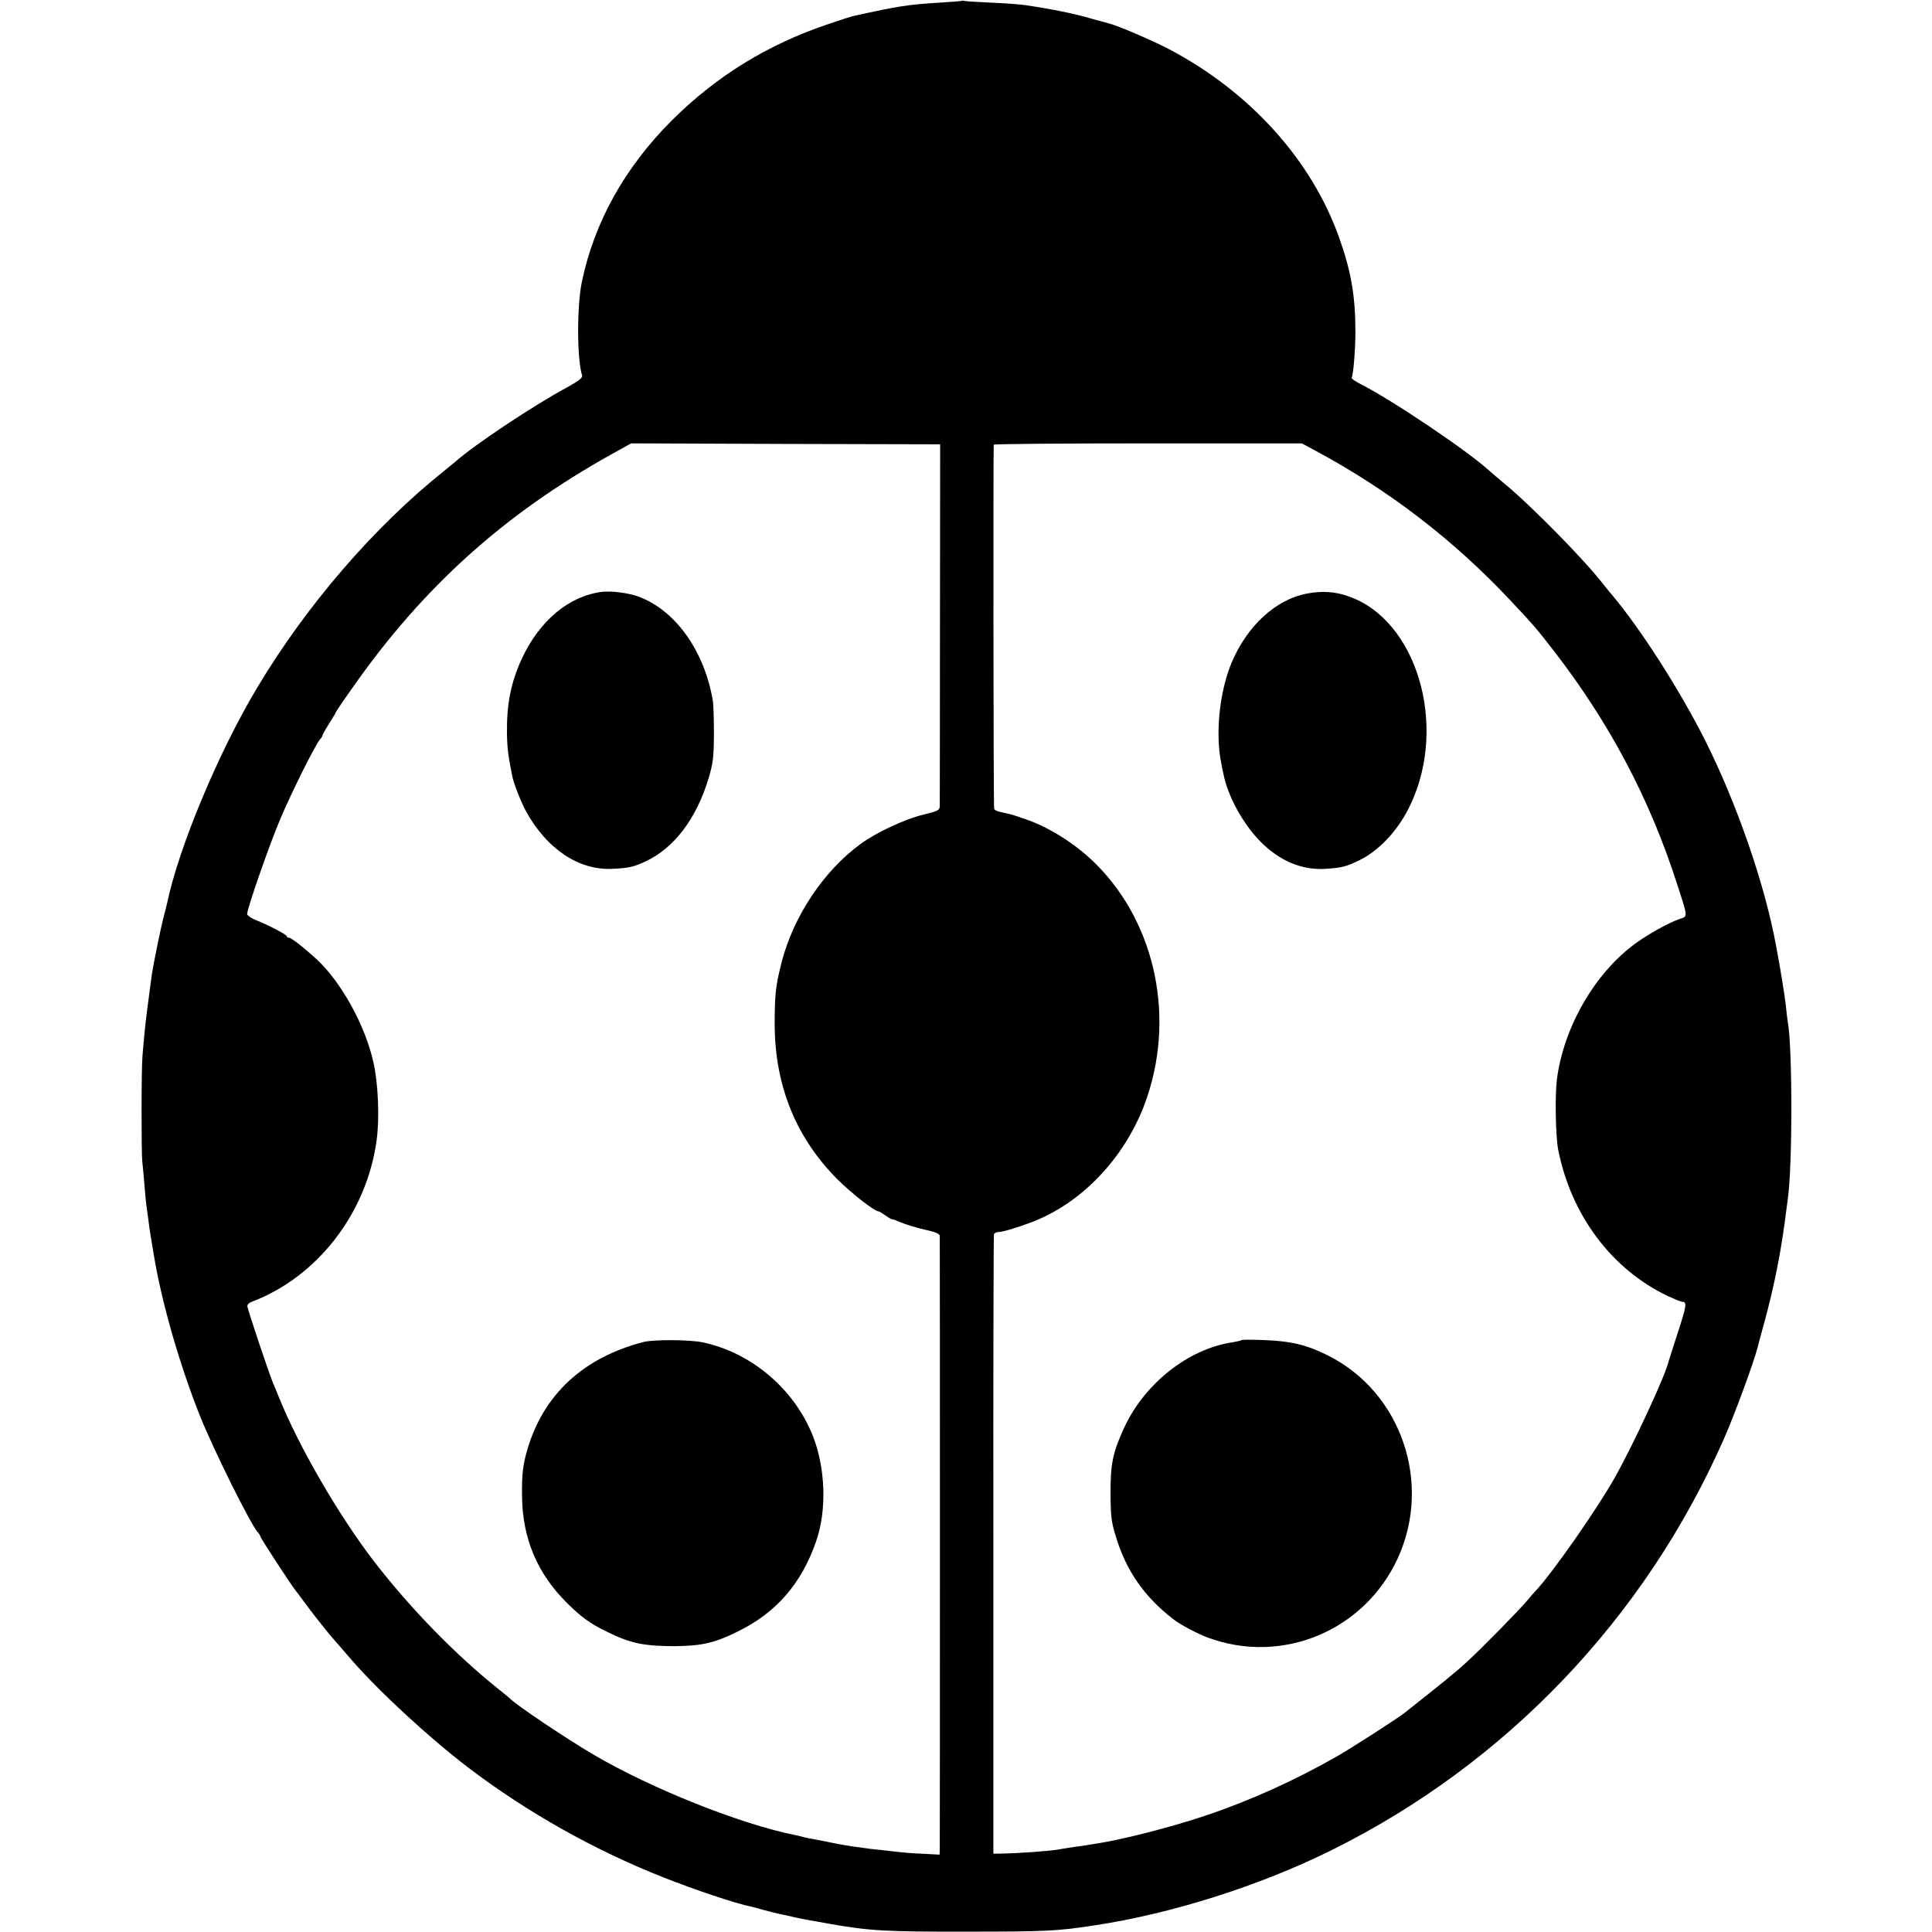 <?xml version="1.0" standalone="no"?>
<!DOCTYPE svg PUBLIC "-//W3C//DTD SVG 20010904//EN"
 "http://www.w3.org/TR/2001/REC-SVG-20010904/DTD/svg10.dtd">
<svg version="1.0" xmlns="http://www.w3.org/2000/svg"
 width="1024pt" height="1024pt" viewBox="0 0 1024 1024"
 preserveAspectRatio="xMidYMid meet">
<g transform="translate(0,1024) scale(0.1,-0.1)"
fill="#000000" stroke="none">
<path d="M5098 10236 c-1 -2 -55 -6 -118 -10 -166 -10 -217 -18 -458 -71 -13
-3 -71 -22 -130 -42 -325 -109 -596 -277 -833 -513 -249 -250 -409 -538 -475
-854 -27 -128 -26 -410 1 -495 4 -13 -14 -28 -81 -65 -181 -98 -487 -302 -588
-391 -6 -5 -34 -28 -61 -50 -371 -296 -731 -713 -992 -1150 -205 -342 -416
-847 -478 -1145 -2 -8 -10 -42 -19 -75 -16 -62 -52 -241 -61 -298 -18 -130
-35 -263 -40 -322 -4 -38 -8 -90 -10 -115 -6 -61 -6 -517 -1 -555 2 -16 7 -70
11 -118 4 -49 8 -98 10 -110 2 -12 6 -44 10 -72 3 -27 10 -75 15 -105 5 -30
12 -71 15 -90 41 -251 137 -585 247 -860 75 -185 264 -565 304 -611 8 -8 14
-19 14 -23 0 -7 163 -257 186 -285 7 -9 35 -46 62 -83 43 -58 117 -151 147
-184 5 -6 44 -50 85 -98 145 -168 415 -417 625 -577 308 -234 665 -435 1030
-579 166 -66 390 -141 465 -155 8 -2 40 -10 70 -19 30 -8 66 -17 80 -20 25 -5
40 -8 90 -20 14 -3 39 -8 55 -11 17 -3 70 -12 118 -21 217 -38 297 -43 737
-42 414 0 475 3 670 33 411 62 877 210 1258 399 926 459 1662 1231 2080 2182
55 124 159 407 178 484 2 8 19 73 39 145 39 144 71 296 90 420 3 17 7 44 9 60
3 17 8 53 11 80 4 28 8 61 10 75 26 170 26 814 0 948 -2 13 -7 51 -10 85 -6
52 -27 185 -51 312 -60 328 -208 755 -376 1090 -135 268 -341 590 -494 772
-11 12 -29 35 -41 50 -102 133 -388 424 -533 543 -30 25 -63 53 -75 64 -117
107 -517 376 -683 460 -29 15 -51 30 -48 34 9 15 19 141 20 237 0 192 -21 321
-85 502 -146 414 -474 777 -904 1003 -88 46 -272 125 -315 135 -8 2 -55 15
-105 29 -79 24 -232 54 -350 70 -22 3 -98 9 -170 12 -71 3 -135 7 -142 9 -6 2
-13 2 -15 1z m-116 -3296 c0 -520 -1 -957 -1 -971 -1 -24 -7 -27 -88 -47 -99
-24 -250 -95 -333 -156 -195 -143 -354 -382 -417 -625 -33 -130 -37 -173 -37
-336 2 -322 114 -597 333 -816 74 -74 196 -169 216 -169 4 0 21 -10 38 -22 18
-13 34 -22 37 -21 3 1 24 -7 47 -17 24 -10 79 -27 123 -37 56 -12 80 -22 81
-33 1 -20 1 -3205 0 -3248 l-1 -32 -95 5 c-52 2 -107 7 -122 9 -15 2 -59 7
-96 11 -37 3 -76 8 -85 10 -9 1 -39 6 -67 9 -27 4 -84 14 -125 23 -41 8 -86
17 -100 19 -14 3 -33 7 -42 10 -9 3 -25 6 -35 8 -289 58 -761 246 -1069 427
-146 86 -413 265 -444 299 -3 3 -27 23 -55 45 -234 187 -472 432 -667 685
-185 242 -396 606 -500 865 -11 28 -25 61 -31 75 -22 53 -136 392 -136 408 -1
7 10 17 23 22 348 132 609 469 662 855 16 114 9 298 -16 411 -43 197 -170 427
-301 549 -69 63 -135 115 -148 115 -6 0 -11 3 -11 8 0 8 -101 61 -168 87 -23
10 -42 23 -42 31 0 29 121 376 176 504 60 142 186 394 210 421 8 8 14 19 14
23 0 4 16 32 35 62 19 30 35 56 35 59 0 2 40 62 90 132 371 530 803 919 1369
1234 l106 59 819 -3 819 -2 -1 -945z m1996 908 c384 -207 727 -470 1027 -790
116 -123 138 -148 227 -263 298 -384 514 -792 660 -1250 55 -170 54 -161 10
-176 -54 -18 -163 -78 -233 -129 -215 -156 -381 -443 -417 -720 -11 -86 -7
-298 6 -370 68 -350 284 -638 583 -780 35 -16 69 -30 76 -30 25 0 22 -22 -24
-162 -25 -78 -47 -147 -49 -153 -15 -71 -183 -434 -285 -616 -93 -166 -330
-505 -419 -600 -8 -8 -30 -33 -48 -55 -49 -57 -237 -249 -318 -323 -56 -52
-135 -116 -329 -269 -36 -29 -285 -189 -357 -230 -226 -129 -462 -236 -704
-317 -186 -62 -444 -128 -589 -149 -16 -3 -61 -10 -100 -15 -38 -6 -84 -13
-100 -16 -49 -7 -205 -18 -270 -19 l-60 -1 0 1635 c-1 899 1 1641 3 1648 2 6
13 12 24 12 22 0 99 23 178 53 262 100 488 337 596 623 167 445 64 954 -258
1275 -105 105 -249 196 -378 239 -70 24 -67 23 -122 35 -21 4 -39 12 -39 19
-4 29 -5 1922 -2 1929 3 4 371 7 819 7 l814 0 78 -42z"/>
<path d="M3190 7103 c-175 -22 -332 -154 -425 -356 -57 -124 -80 -239 -78
-393 1 -80 7 -123 29 -232 8 -38 46 -134 72 -182 110 -200 280 -314 458 -305
88 4 112 10 177 40 150 70 269 227 333 441 23 77 27 109 28 229 0 77 -2 159
-6 182 -45 266 -202 484 -400 553 -52 18 -139 29 -188 23z"/>
<path d="M3410 3127 c-318 -83 -528 -277 -614 -567 -25 -84 -31 -137 -29 -255
3 -221 82 -407 239 -562 76 -75 122 -109 214 -153 121 -60 195 -75 355 -75
144 1 214 17 340 80 200 99 333 252 410 474 58 165 51 389 -17 561 -98 247
-324 440 -582 495 -69 15 -263 16 -316 2z"/>
<path d="M6927 7094 c-165 -31 -317 -171 -399 -366 -65 -154 -88 -382 -54
-538 1 -8 6 -33 11 -55 24 -118 104 -263 196 -356 101 -102 219 -152 344 -144
86 5 112 12 183 47 108 54 210 166 271 300 194 420 28 973 -331 1097 -72 26
-140 30 -221 15z"/>
<path d="M6580 3137 c-3 -3 -23 -7 -45 -11 -236 -34 -471 -220 -579 -458 -59
-130 -70 -187 -70 -343 1 -122 4 -151 28 -228 54 -180 149 -318 302 -437 36
-29 128 -78 184 -99 395 -147 832 35 1009 421 182 399 18 878 -369 1073 -112
56 -192 76 -330 82 -69 3 -127 3 -130 0z"/>
</g>
</svg>
